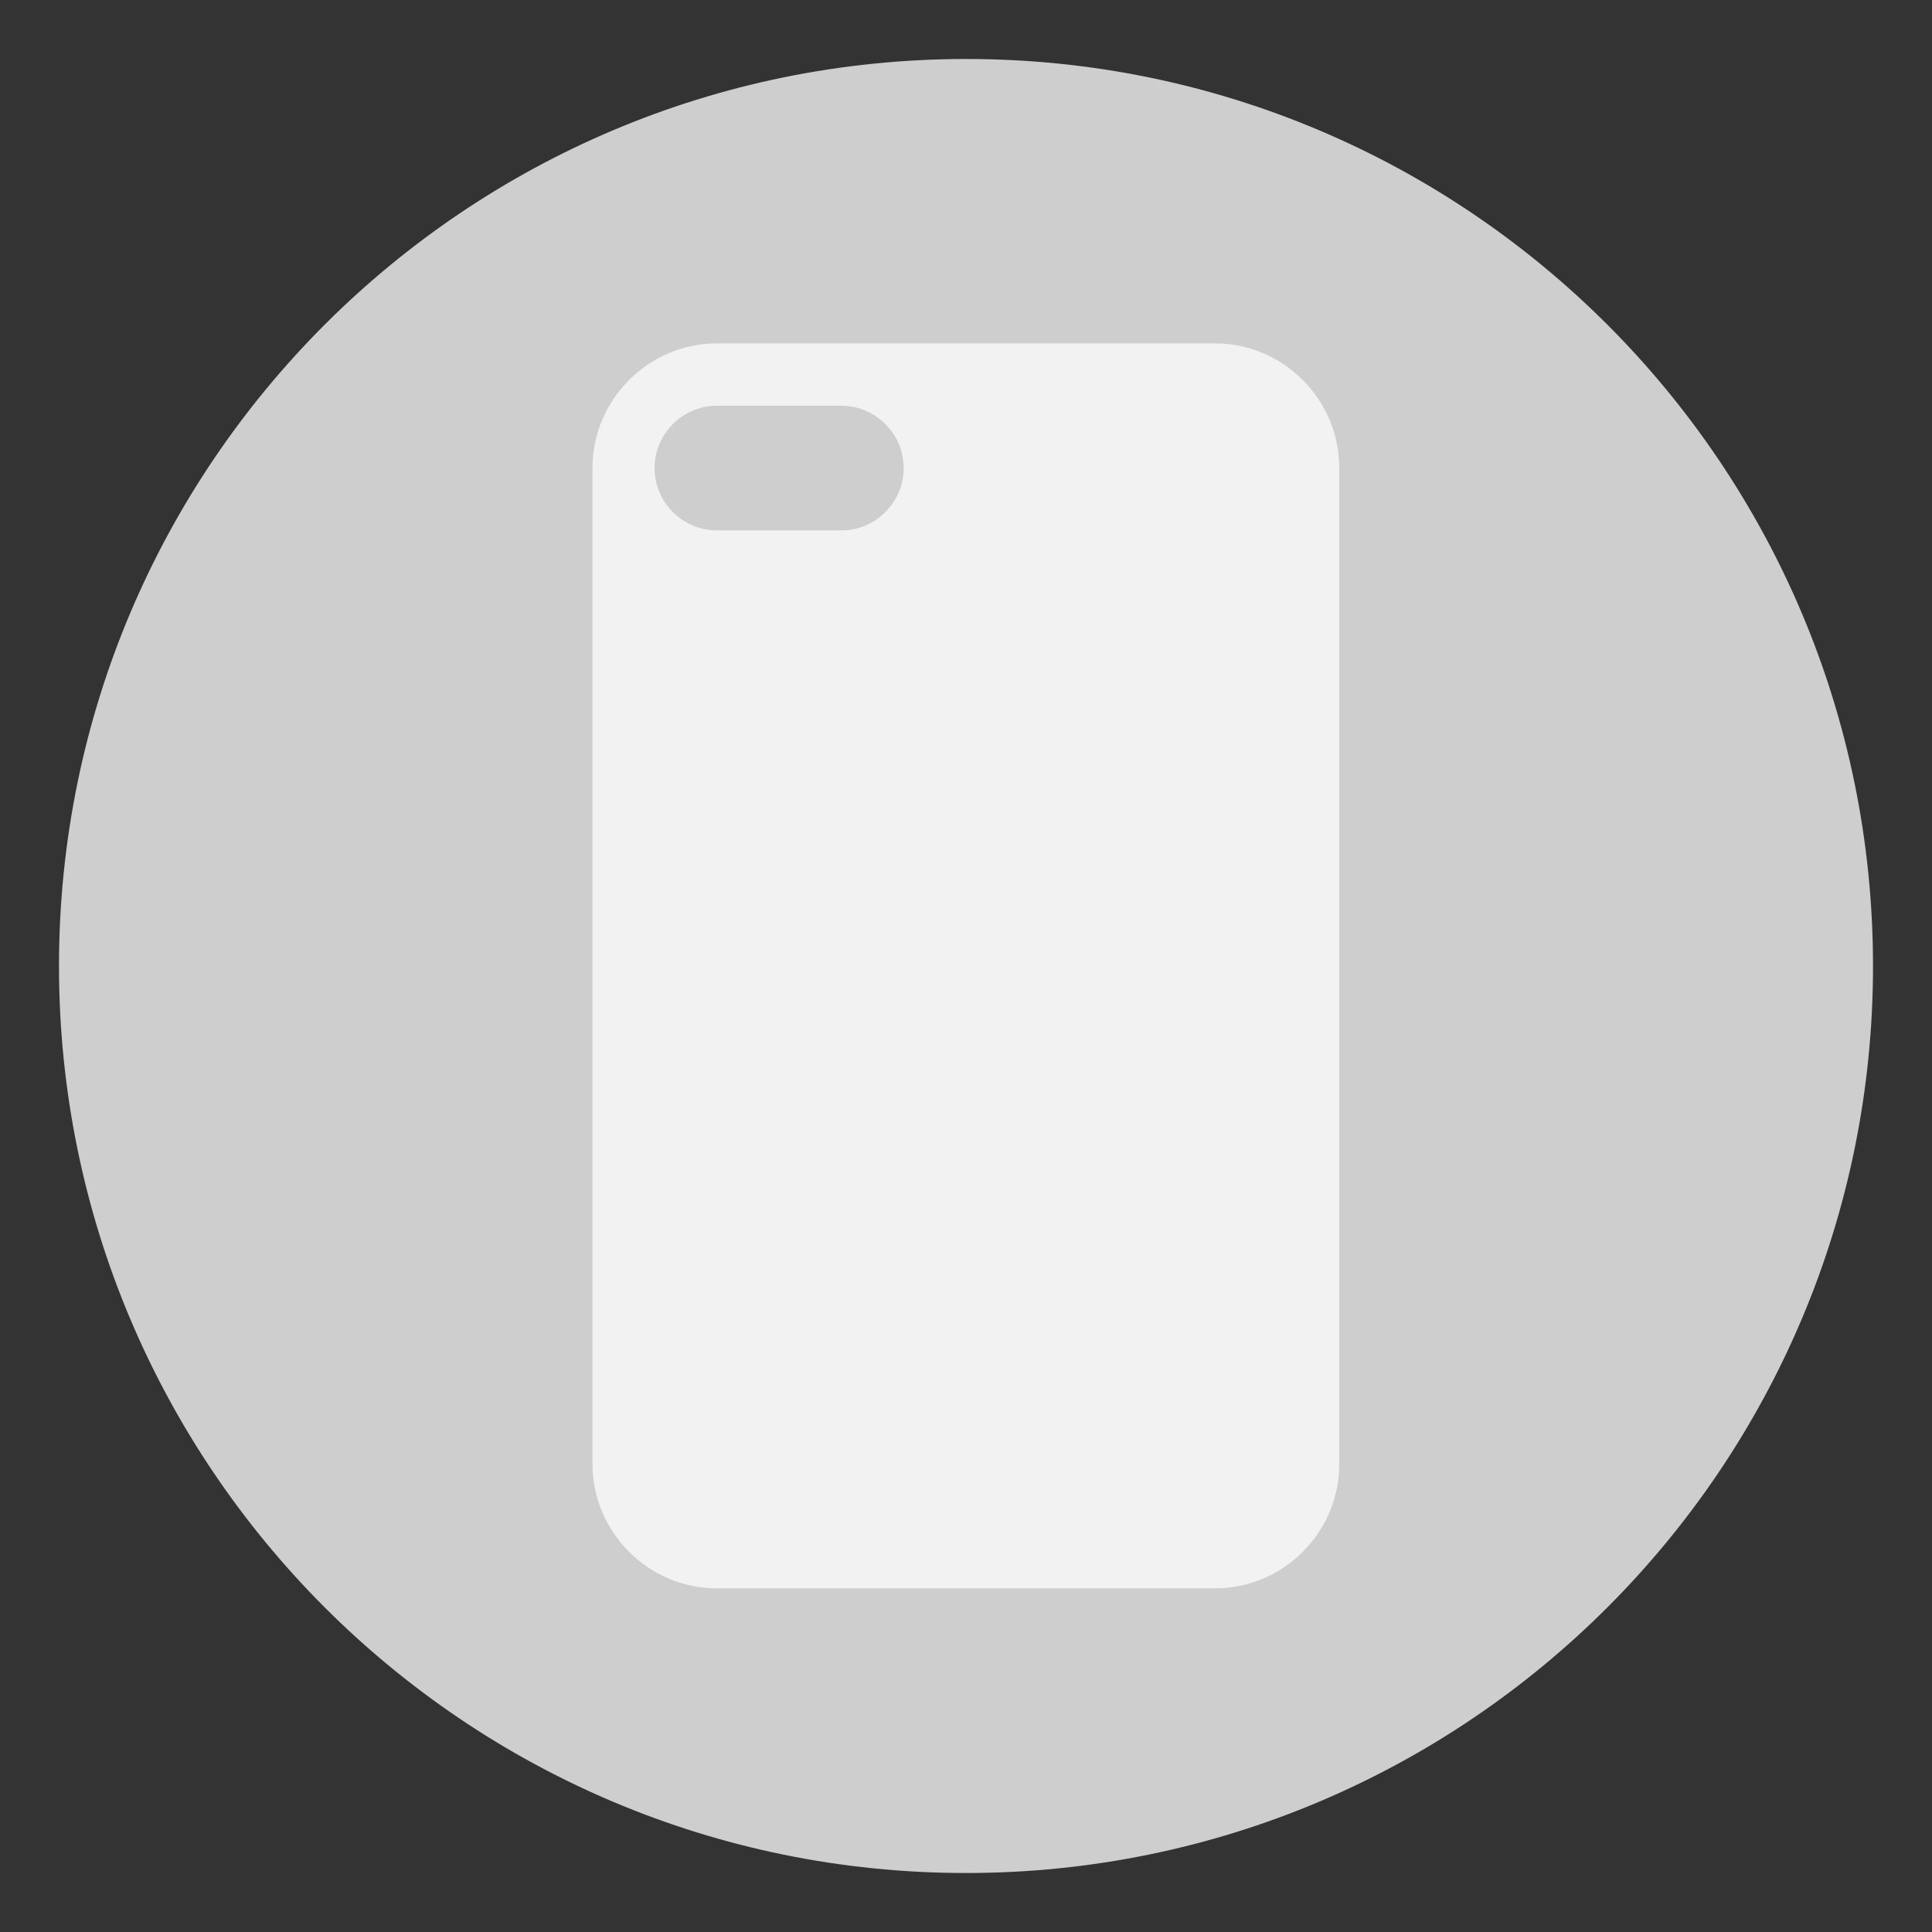 <svg xml:space="preserve" style="enable-background:new 0 0 75 75;" viewBox="0 0 75 75" y="0px" x="0px" xmlns:xlink="http://www.w3.org/1999/xlink" xmlns="http://www.w3.org/2000/svg" id="图层_1" version="1.1">
<rect x="0" y="0" width="75" height="75" fill="#333333" stroke="none"/>
<style type="text/css">
	.st0{fill:#3CD38E;}
	.st1{fill:#FFFFFF;}
	.st2{fill:#35D895;}
	.st3{fill:#CECECE;}
	.st4{fill:#FF2442;}
	.st5{fill:#F2F2F2;}
</style>
<path d="M2.29,37.5c0,19.44,15.76,35.21,35.21,35.21S72.71,56.95,72.71,37.5c0-19.44-15.76-35.21-35.2-35.21
	C18.06,2.29,2.29,18.05,2.29,37.5C2.29,37.5,2.29,37.5,2.29,37.5z" class="st3"></path>
<path d="M27.83,13.33h19.33c2.66,0,4.83,2.18,4.83,4.83v38.67c0,2.66-2.17,4.83-4.83,4.83H27.83
	c-2.66,0-4.83-2.18-4.83-4.83V18.17C23,15.51,25.18,13.33,27.83,13.33z M27.83,15.75c-1.33,0-2.42,1.09-2.42,2.42
	c0,1.33,1.09,2.42,2.42,2.42h4.83c1.33,0,2.42-1.09,2.42-2.42c0-1.33-1.09-2.42-2.42-2.42C32.67,15.75,27.83,15.75,27.83,15.75z" class="st5"></path>
</svg>
